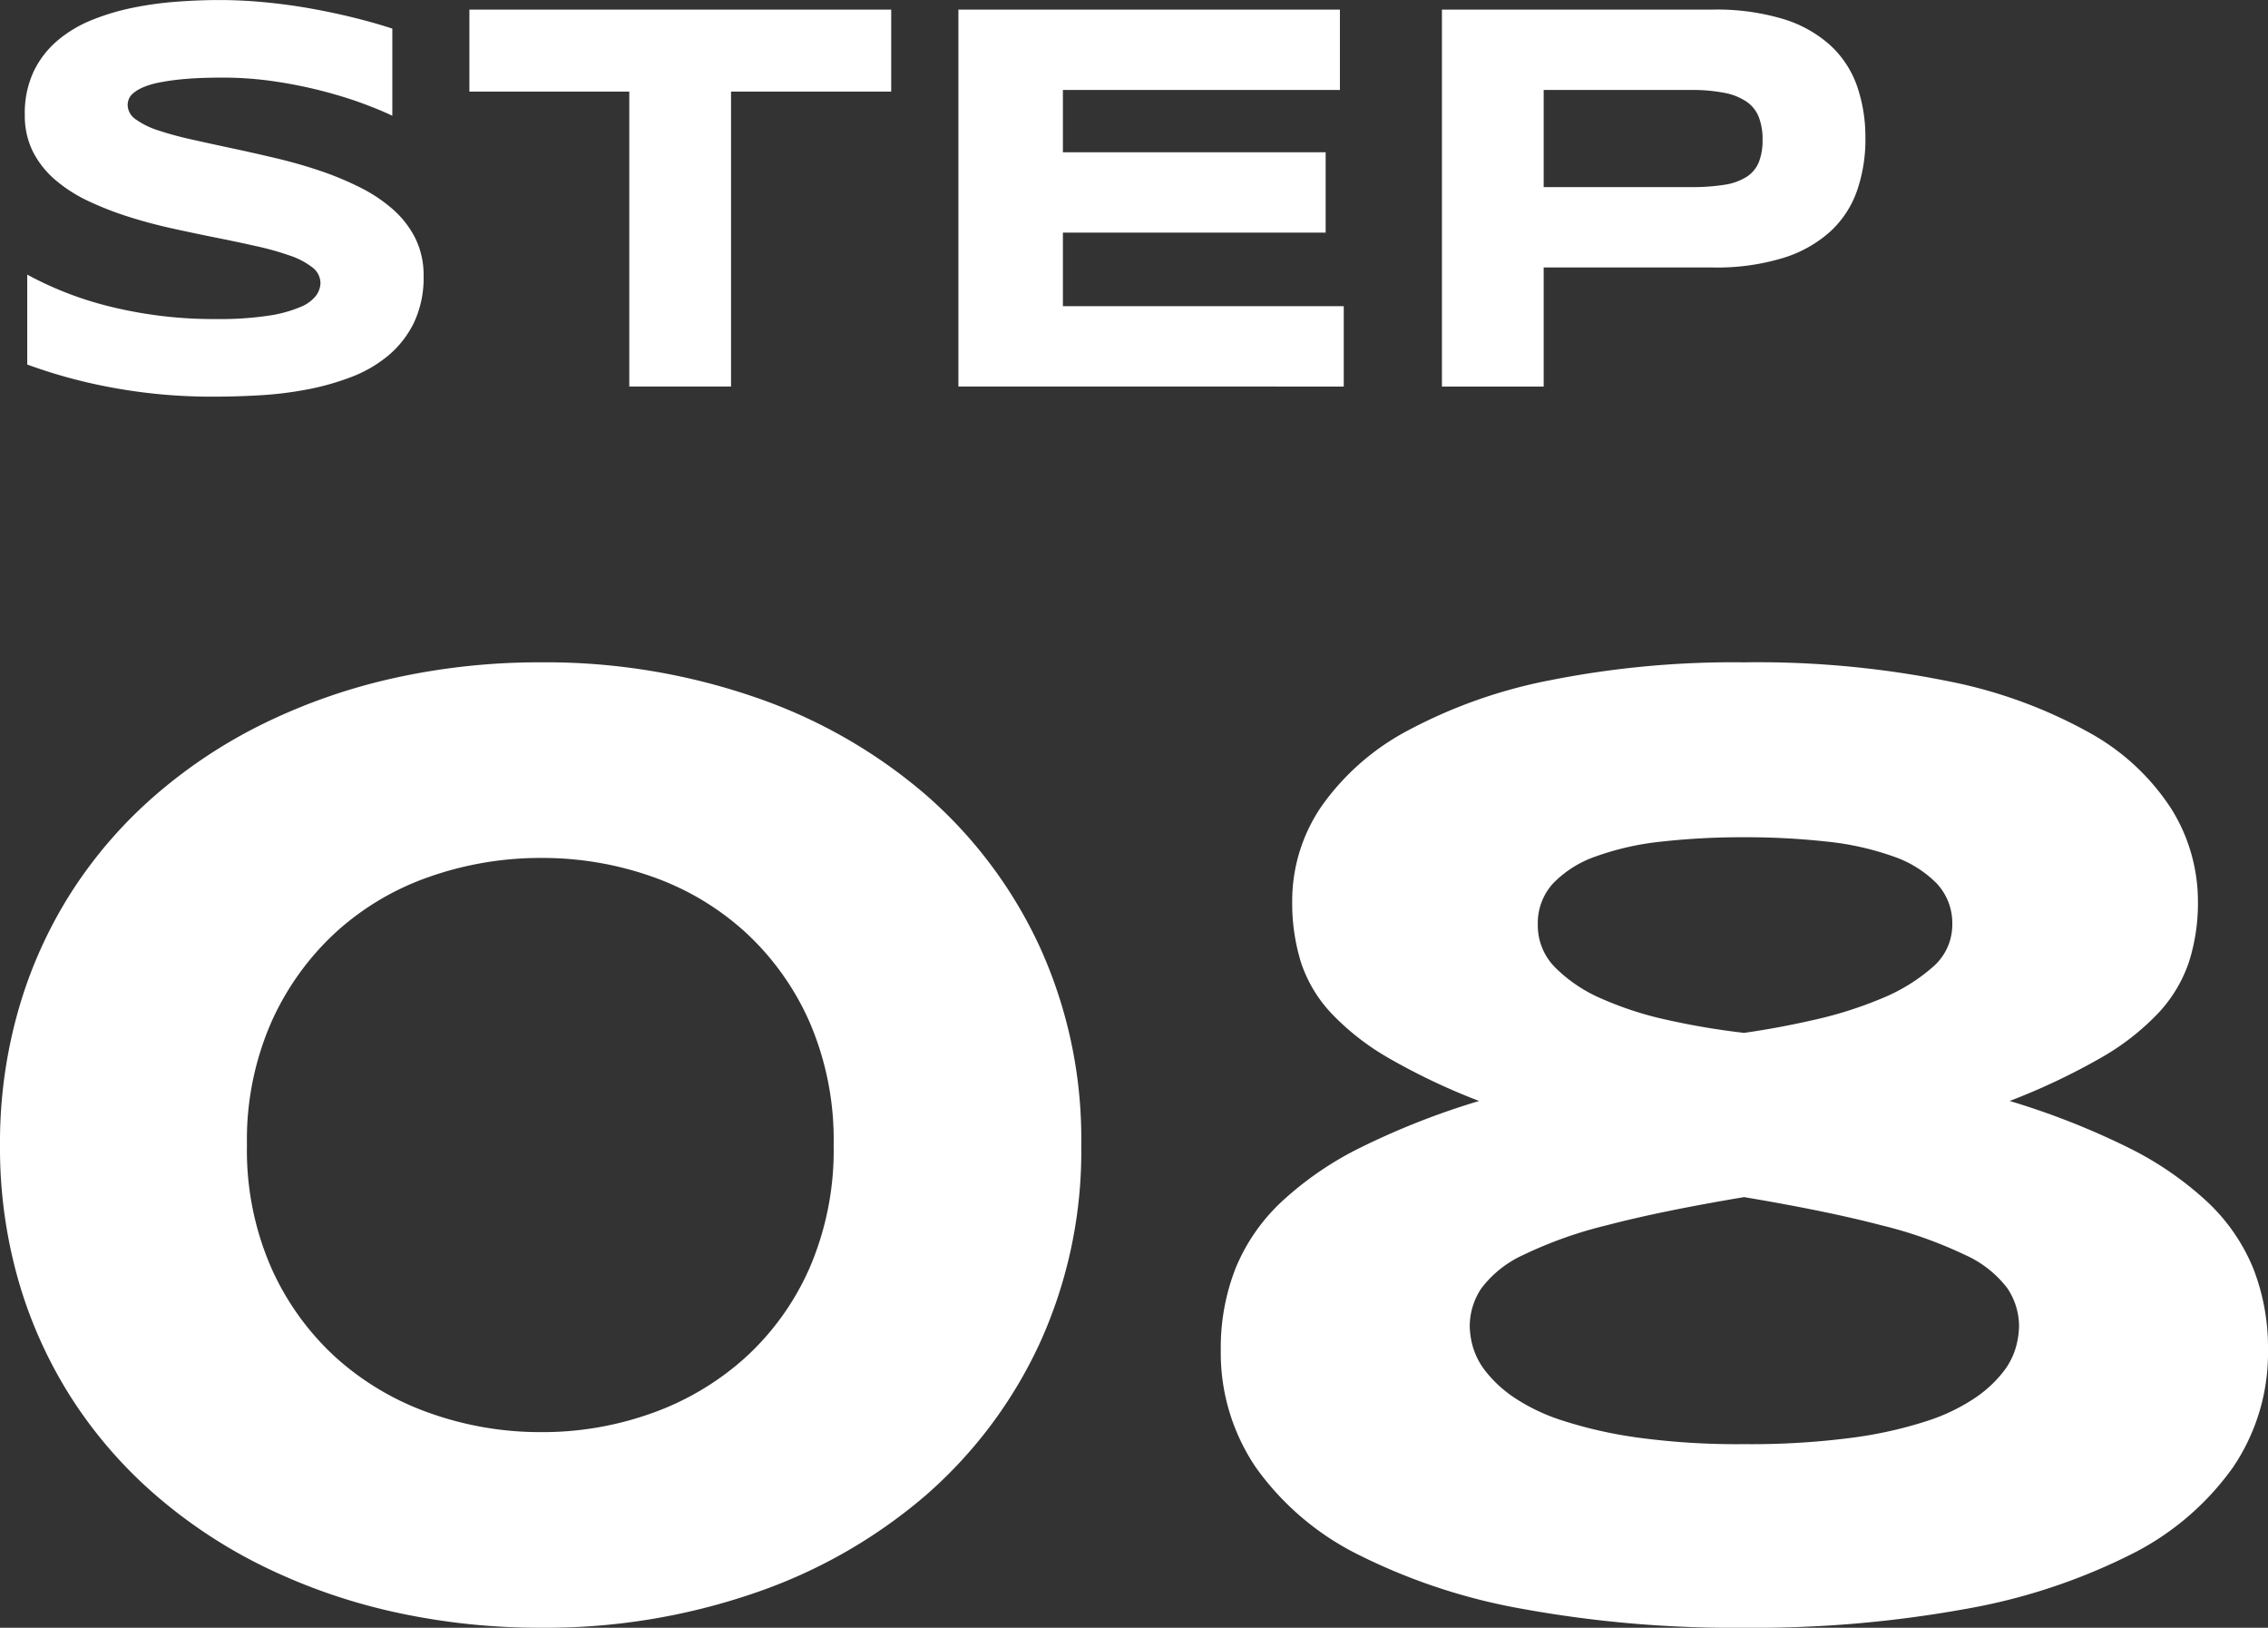<svg xmlns="http://www.w3.org/2000/svg" width="226.543" height="162.542" viewBox="0 0 226.543 162.542">
  <rect x="0" y="0" width="226.543" height="162.542" fill="#333333" stroke="none"/>
  <g id="グループ_632" data-name="グループ 632" transform="translate(-120 -8402.313)">
    <path id="パス_2288" data-name="パス 2288" d="M39.188-13.207q-1.068-.521-2.822-1.178t-3.972-1.246a45.722,45.722,0,0,0-4.822-.986,35.361,35.361,0,0,0-5.342-.4q-2.192,0-3.739.137a23.093,23.093,0,0,0-2.6.356,7.831,7.831,0,0,0-1.671.507,3.765,3.765,0,0,0-.945.589,1.44,1.44,0,0,0-.425.6,1.823,1.823,0,0,0-.1.548,1.777,1.777,0,0,0,.822,1.438,8.038,8.038,0,0,0,2.246,1.1,33.54,33.54,0,0,0,3.315.9q1.89.425,4.013.877t4.383.986q2.26.534,4.383,1.246A31.031,31.031,0,0,1,35.928-6.07a15.288,15.288,0,0,1,3.315,2.205,9.562,9.562,0,0,1,2.246,2.9,8.281,8.281,0,0,1,.822,3.753,10.437,10.437,0,0,1-.959,4.657,10,10,0,0,1-2.561,3.287,12.931,12.931,0,0,1-3.712,2.151,25.709,25.709,0,0,1-4.424,1.246,36.464,36.464,0,0,1-4.685.575q-2.37.137-4.507.137a54.6,54.6,0,0,1-10.342-.918,51.97,51.97,0,0,1-8.4-2.288V2.655a34.495,34.495,0,0,0,8.561,3.26A43.124,43.124,0,0,0,21.573,7.093a32.979,32.979,0,0,0,5.274-.342,12.878,12.878,0,0,0,3.192-.877A3.653,3.653,0,0,0,31.6,4.71,2.22,2.22,0,0,0,32.011,3.5a1.988,1.988,0,0,0-.822-1.575A7.554,7.554,0,0,0,28.942.751,28.816,28.816,0,0,0,25.628-.18q-1.89-.425-4.013-.849t-4.37-.918Q15-2.44,12.875-3.112A32.149,32.149,0,0,1,8.862-4.673,14.691,14.691,0,0,1,5.547-6.782,9.244,9.244,0,0,1,3.3-9.6a8.026,8.026,0,0,1-.822-3.712,9.769,9.769,0,0,1,.877-4.3A9.382,9.382,0,0,1,5.725-20.7a12.521,12.521,0,0,1,3.452-2.068A23.191,23.191,0,0,1,13.3-24a35.135,35.135,0,0,1,4.383-.6q2.219-.164,4.219-.164,2.192,0,4.507.219t4.561.616q2.246.4,4.342.918t3.876,1.1Zm33.833-2.411v29.45H62.858v-29.45H46.886v-8.191H89.02v8.191Zm22.711,29.45V-23.809h38.107v8.027H106.17v6.219h26.245v8.027H106.17V5.806h28.053v8.027Zm90.6-24.793a15.75,15.75,0,0,1-.822,5.191,10.031,10.031,0,0,1-2.644,4.082A12.513,12.513,0,0,1,178.137.984a22.723,22.723,0,0,1-7.068.959H154.193v11.89H144.03V-23.809h27.039a23.03,23.03,0,0,1,7.068.945,12.375,12.375,0,0,1,4.726,2.657,10.045,10.045,0,0,1,2.644,4.068A15.629,15.629,0,0,1,186.328-10.96Zm-10.273.164a6.2,6.2,0,0,0-.37-2.26,3.372,3.372,0,0,0-1.219-1.548,5.906,5.906,0,0,0-2.219-.89,16.719,16.719,0,0,0-3.37-.288H154.193v9.7h14.684a20.552,20.552,0,0,0,3.37-.233,5.752,5.752,0,0,0,2.219-.794,3.166,3.166,0,0,0,1.219-1.466A5.873,5.873,0,0,0,176.055-10.8Z" transform="translate(120 8427.08)" fill="#fff"/>
    <path id="パス_2289" data-name="パス 2289" d="M114.977-34.356a46.209,46.209,0,0,1-4.167,19.834A45.275,45.275,0,0,1,99.377.678a51.856,51.856,0,0,1-17.134,9.734,64.07,64.07,0,0,1-21.2,3.433,67.14,67.14,0,0,1-14.534-1.533A58.359,58.359,0,0,1,33.541,7.845,50.225,50.225,0,0,1,22.607.678,45.017,45.017,0,0,1,14.24-8.889,44.779,44.779,0,0,1,8.873-20.623a48.041,48.041,0,0,1-1.9-13.734,48.142,48.142,0,0,1,1.9-13.7A44.668,44.668,0,0,1,14.24-59.824a45.017,45.017,0,0,1,8.367-9.567,50.225,50.225,0,0,1,10.934-7.167,58.359,58.359,0,0,1,12.967-4.467,67.14,67.14,0,0,1,14.534-1.533,64.07,64.07,0,0,1,21.2,3.433,51.856,51.856,0,0,1,17.134,9.734,45.275,45.275,0,0,1,11.434,15.2A46.209,46.209,0,0,1,114.977-34.356Zm-24.734,0a29.616,29.616,0,0,0-2.4-12.267,26.909,26.909,0,0,0-6.434-9,27.162,27.162,0,0,0-9.3-5.534,32.881,32.881,0,0,0-11.067-1.867,33.458,33.458,0,0,0-11.134,1.867,27.04,27.04,0,0,0-9.367,5.534,27.306,27.306,0,0,0-6.467,9A29.266,29.266,0,0,0,31.64-34.356a29.266,29.266,0,0,0,2.433,12.267,26.938,26.938,0,0,0,6.467,8.967,27.745,27.745,0,0,0,9.367,5.534,32.928,32.928,0,0,0,11.134,1.9,32.361,32.361,0,0,0,11.067-1.9,27.881,27.881,0,0,0,9.3-5.534,26.55,26.55,0,0,0,6.434-8.967A29.616,29.616,0,0,0,90.243-34.356Zm117.472-4.4a76.107,76.107,0,0,1,11.734,4.6,33.165,33.165,0,0,1,8,5.467,18.948,18.948,0,0,1,4.6,6.667,21.719,21.719,0,0,1,1.467,8.134,20.351,20.351,0,0,1-3.533,11.767,27.661,27.661,0,0,1-10.267,8.7,59.671,59.671,0,0,1-16.467,5.4,117.847,117.847,0,0,1-22.068,1.867,117.309,117.309,0,0,1-22.034-1.867,59.672,59.672,0,0,1-16.434-5.4,27.661,27.661,0,0,1-10.267-8.7,20.351,20.351,0,0,1-3.533-11.767,21.719,21.719,0,0,1,1.467-8.134,18.948,18.948,0,0,1,4.6-6.667,33.165,33.165,0,0,1,8-5.467,76.109,76.109,0,0,1,11.734-4.6,64,64,0,0,1-9-4.267,25.123,25.123,0,0,1-5.767-4.5,13.646,13.646,0,0,1-3.033-5.1,20.006,20.006,0,0,1-.867-6.067,16.7,16.7,0,0,1,2.933-9.5,24.658,24.658,0,0,1,8.634-7.567,50.394,50.394,0,0,1,14.134-5,93.768,93.768,0,0,1,19.434-1.8,96.034,96.034,0,0,1,20.468,1.9,47.966,47.966,0,0,1,14.1,5.167,22.9,22.9,0,0,1,8.134,7.6,17.428,17.428,0,0,1,2.633,9.2,19.321,19.321,0,0,1-.9,6.067,14.043,14.043,0,0,1-3.067,5.1,24.889,24.889,0,0,1-5.8,4.5A65.815,65.815,0,0,1,207.715-38.757Zm-5.734-17.6a5.8,5.8,0,0,0-1.567-4.134,11.2,11.2,0,0,0-4.367-2.7,28.466,28.466,0,0,0-6.6-1.467,73.219,73.219,0,0,0-8.267-.433,72.328,72.328,0,0,0-8.234.433,27.858,27.858,0,0,0-6.534,1.467,10.91,10.91,0,0,0-4.3,2.7,5.875,5.875,0,0,0-1.533,4.134,5.943,5.943,0,0,0,1.733,4.267,14.761,14.761,0,0,0,4.6,3.1,34,34,0,0,0,6.567,2.133,74.134,74.134,0,0,0,7.7,1.3q3.333-.467,7-1.3a39.884,39.884,0,0,0,6.734-2.133,18.013,18.013,0,0,0,5.067-3.1A5.561,5.561,0,0,0,201.981-56.357Zm-20.8,27.2q-8.334,1.4-13.667,2.8a42.081,42.081,0,0,0-8.367,2.967,10.915,10.915,0,0,0-4.2,3.333,6.821,6.821,0,0,0-1.167,3.834,8.147,8.147,0,0,0,.3,1.967,7.25,7.25,0,0,0,1.267,2.467,12.368,12.368,0,0,0,2.8,2.6,19.126,19.126,0,0,0,4.867,2.333,43.651,43.651,0,0,0,7.467,1.7,73.324,73.324,0,0,0,10.7.667,77.869,77.869,0,0,0,10.734-.633,41.862,41.862,0,0,0,7.5-1.667,19.126,19.126,0,0,0,4.867-2.333,12.368,12.368,0,0,0,2.8-2.6,7.182,7.182,0,0,0,1.267-2.5,8.545,8.545,0,0,0,.3-2,6.821,6.821,0,0,0-1.167-3.834,10.89,10.89,0,0,0-4.234-3.333,43.035,43.035,0,0,0-8.4-2.967Q189.514-27.756,181.18-29.156Z" transform="translate(113.027 8551.009)" fill="#fff"/>
  </g>
</svg>
